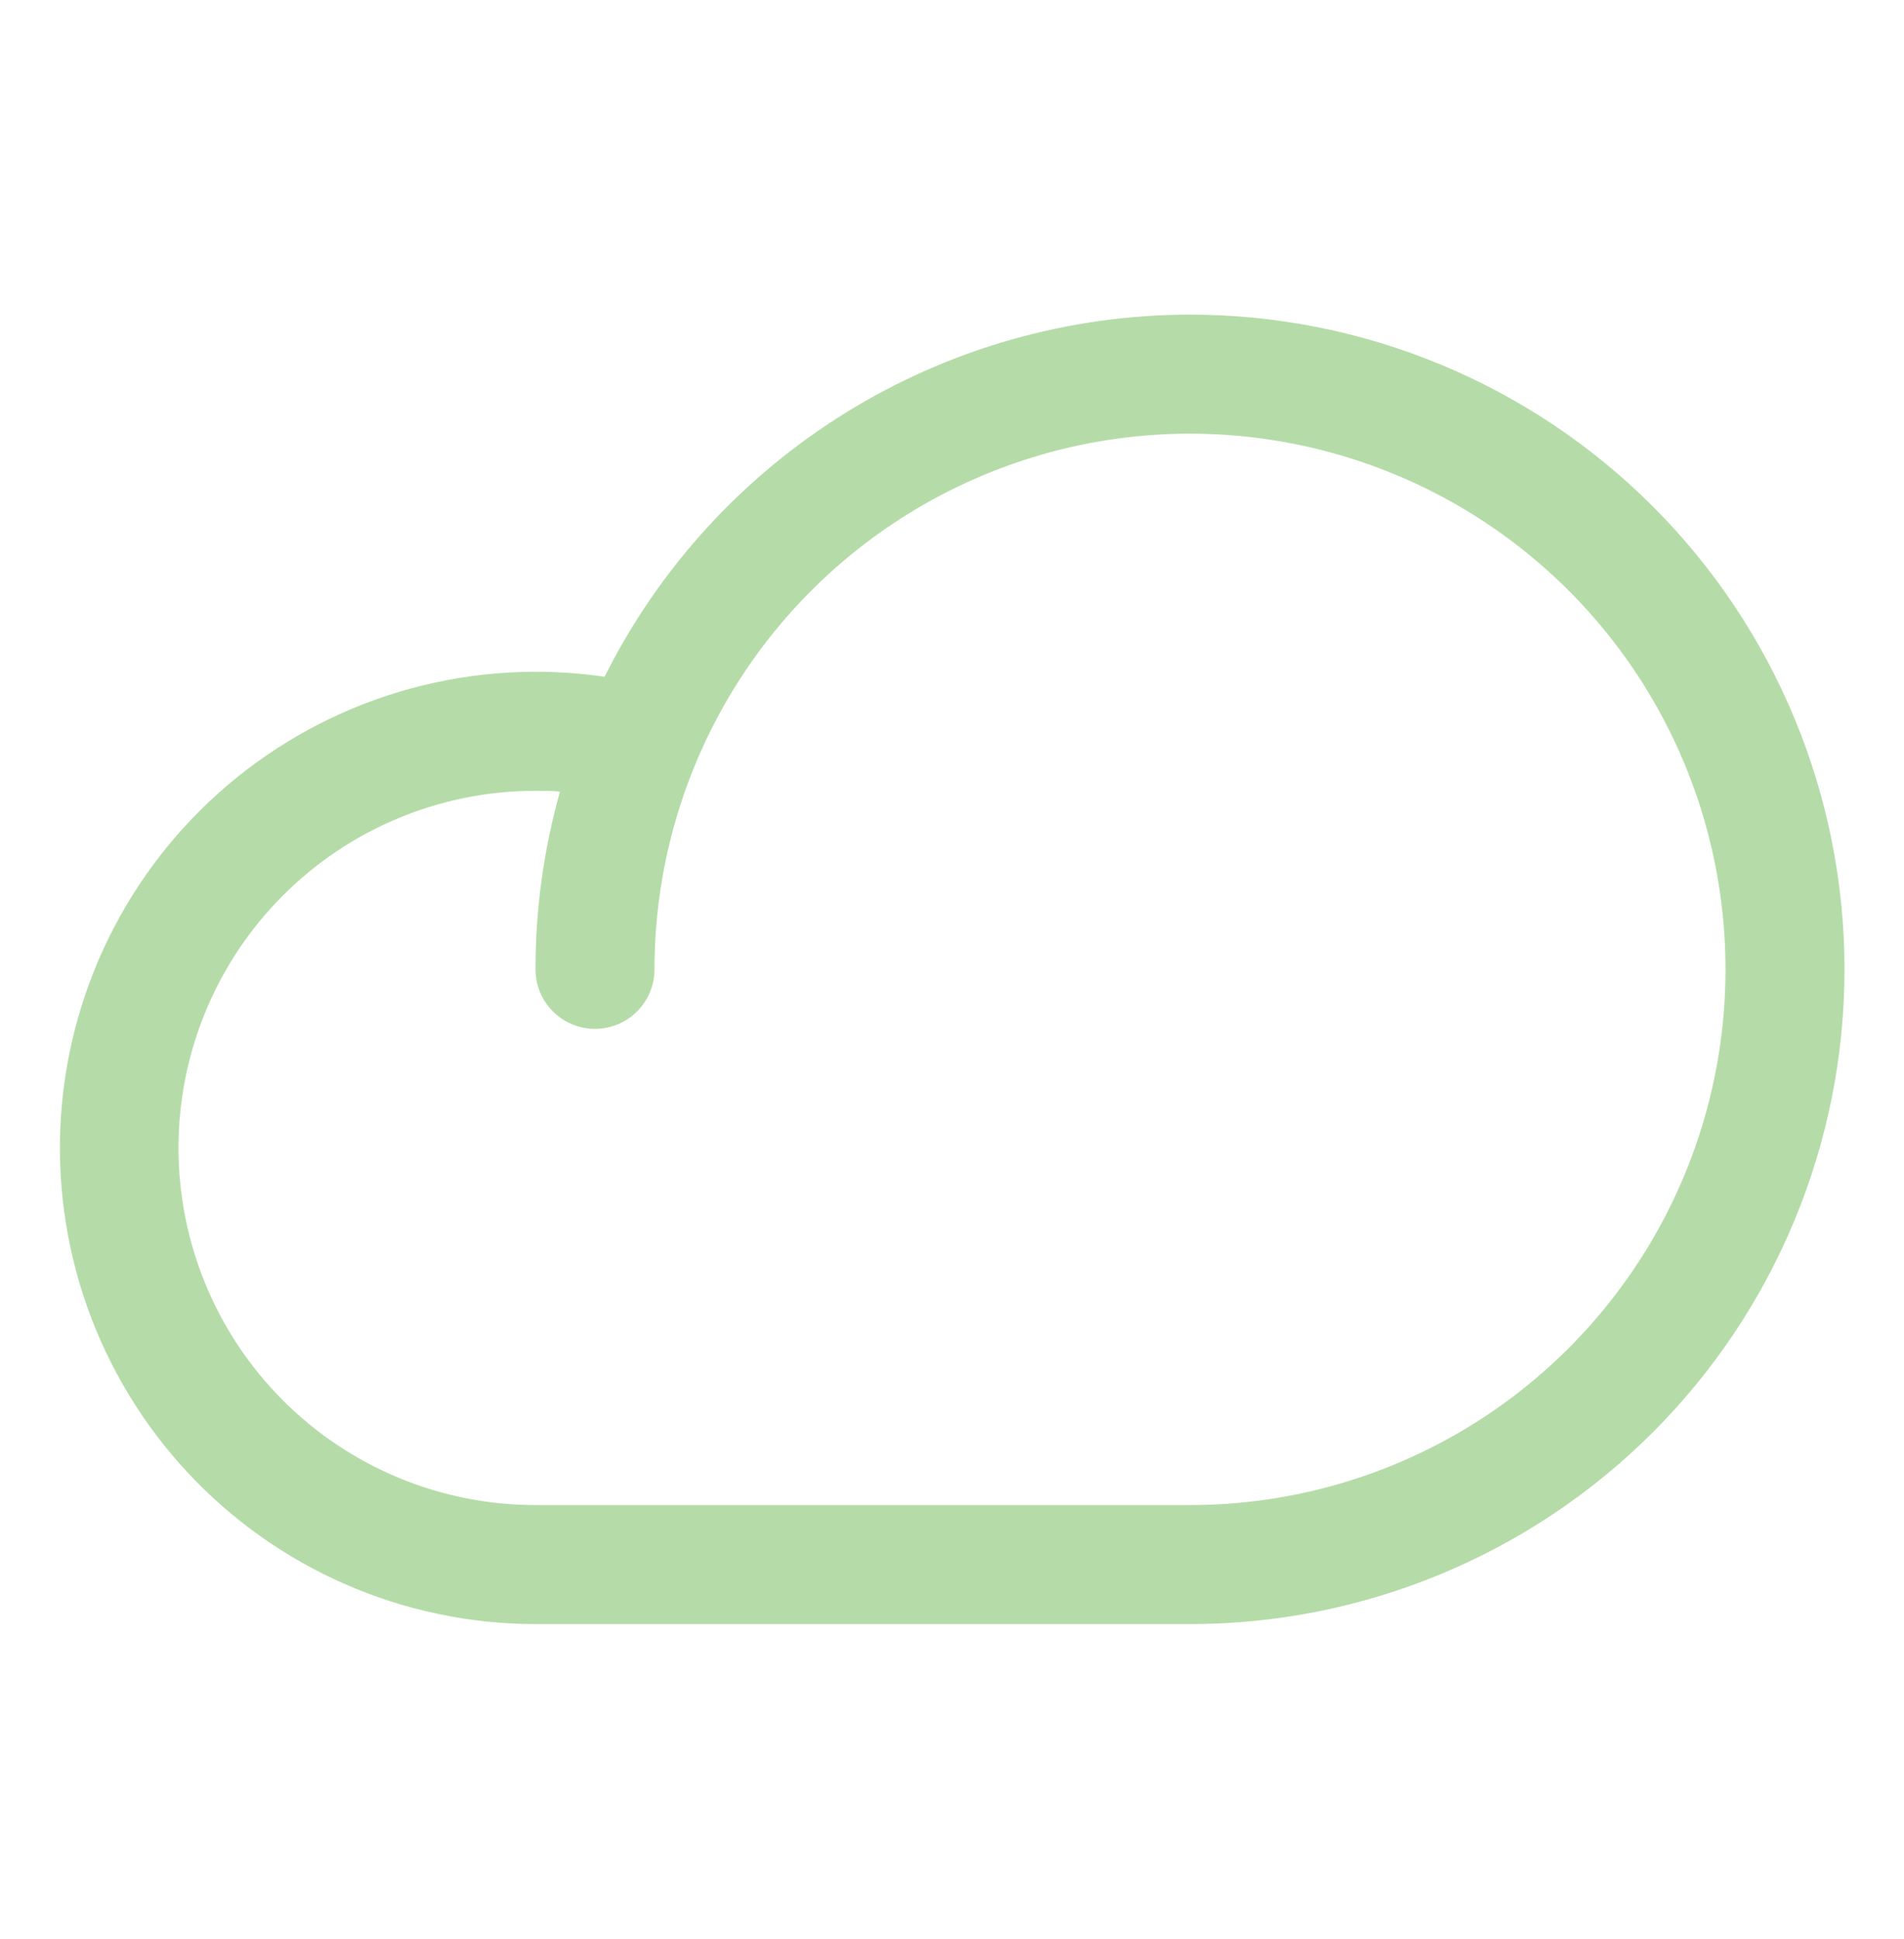 <?xml version="1.0" encoding="UTF-8"?>
<svg xmlns="http://www.w3.org/2000/svg" width="56" height="57" viewBox="0 0 56 57" fill="none">
  <path d="M35 9.25C31.425 9.253 27.921 10.25 24.88 12.13C21.84 14.01 19.382 16.699 17.782 19.897C15.879 19.619 13.939 19.737 12.083 20.242C10.227 20.747 8.496 21.63 6.996 22.834C5.496 24.038 4.261 25.538 3.367 27.241C2.473 28.944 1.939 30.813 1.799 32.731C1.659 34.65 1.916 36.576 2.553 38.391C3.191 40.205 4.195 41.869 5.504 43.278C6.813 44.687 8.399 45.812 10.162 46.581C11.924 47.35 13.827 47.748 15.75 47.75H35C40.105 47.75 45.002 45.722 48.612 42.112C52.222 38.502 54.25 33.605 54.25 28.5C54.25 23.395 52.222 18.498 48.612 14.888C45.002 11.278 40.105 9.25 35 9.25ZM35 44.25H15.75C12.965 44.25 10.294 43.144 8.325 41.175C6.356 39.206 5.25 36.535 5.25 33.75C5.25 30.965 6.356 28.294 8.325 26.325C10.294 24.356 12.965 23.25 15.75 23.25C15.991 23.25 16.231 23.25 16.47 23.274C15.991 24.975 15.749 26.733 15.75 28.5C15.75 28.964 15.934 29.409 16.262 29.737C16.591 30.066 17.036 30.25 17.5 30.25C17.964 30.25 18.409 30.066 18.737 29.737C19.066 29.409 19.25 28.964 19.25 28.5C19.25 25.385 20.174 22.34 21.904 19.75C23.635 17.16 26.095 15.141 28.973 13.949C31.851 12.757 35.017 12.445 38.073 13.053C41.128 13.66 43.934 15.16 46.137 17.363C48.34 19.566 49.84 22.372 50.447 25.427C51.055 28.483 50.743 31.649 49.551 34.527C48.359 37.405 46.34 39.865 43.75 41.596C41.16 43.326 38.115 44.25 35 44.25Z" fill="#B5DCA8"></path>
</svg>
